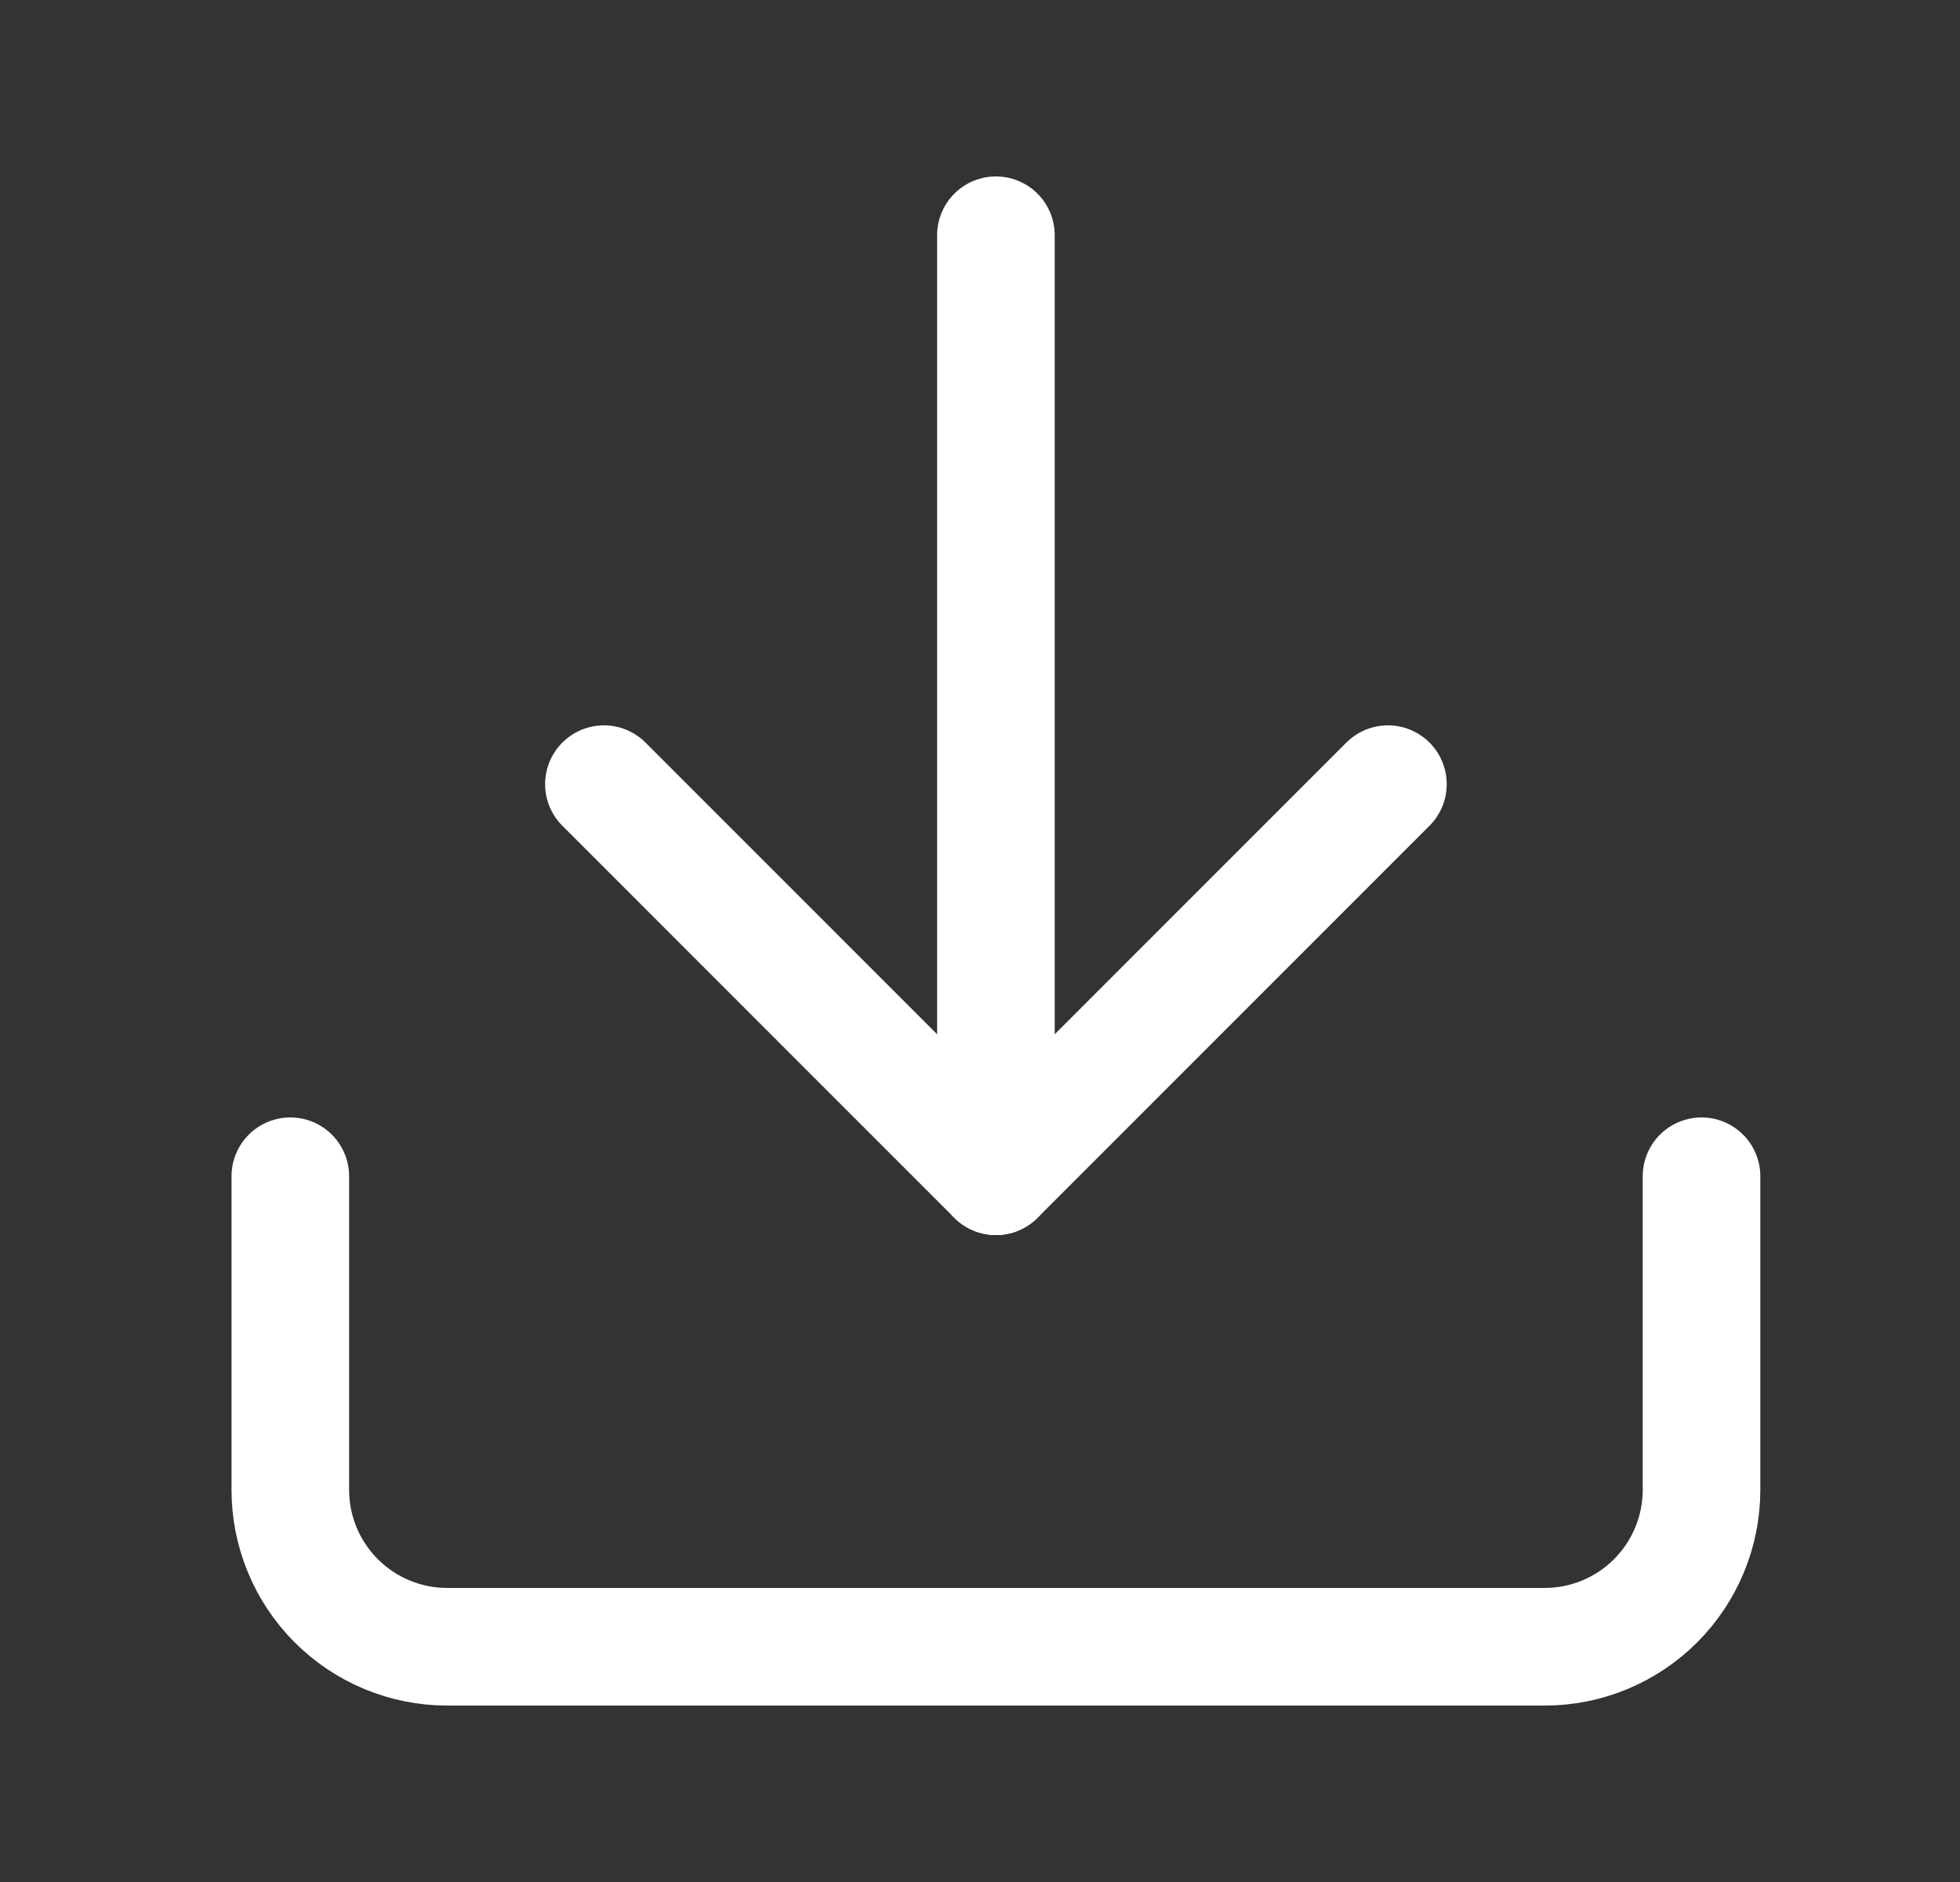 <svg width="25" height="24" viewBox="0 0 25 24" fill="none" xmlns="http://www.w3.org/2000/svg">
<rect x="0" y="0" width="25" height="24" fill="#333333" stroke="none"/>
<g id="download">
<path id="Vector" d="M21.703 15V19C21.703 19.53 21.492 20.039 21.117 20.414C20.742 20.789 20.234 21 19.703 21H5.703C5.173 21 4.664 20.789 4.289 20.414C3.914 20.039 3.703 19.53 3.703 19V15" stroke="white" stroke-width="1.5" stroke-linecap="round" stroke-linejoin="round"/>
<path id="Vector_2" d="M7.703 10L12.703 15L17.703 10" stroke="white" stroke-width="1.5" stroke-linecap="round" stroke-linejoin="round"/>
<path id="Vector_3" d="M12.703 15V3" stroke="white" stroke-width="1.5" stroke-linecap="round" stroke-linejoin="round"/>
</g>
</svg>
